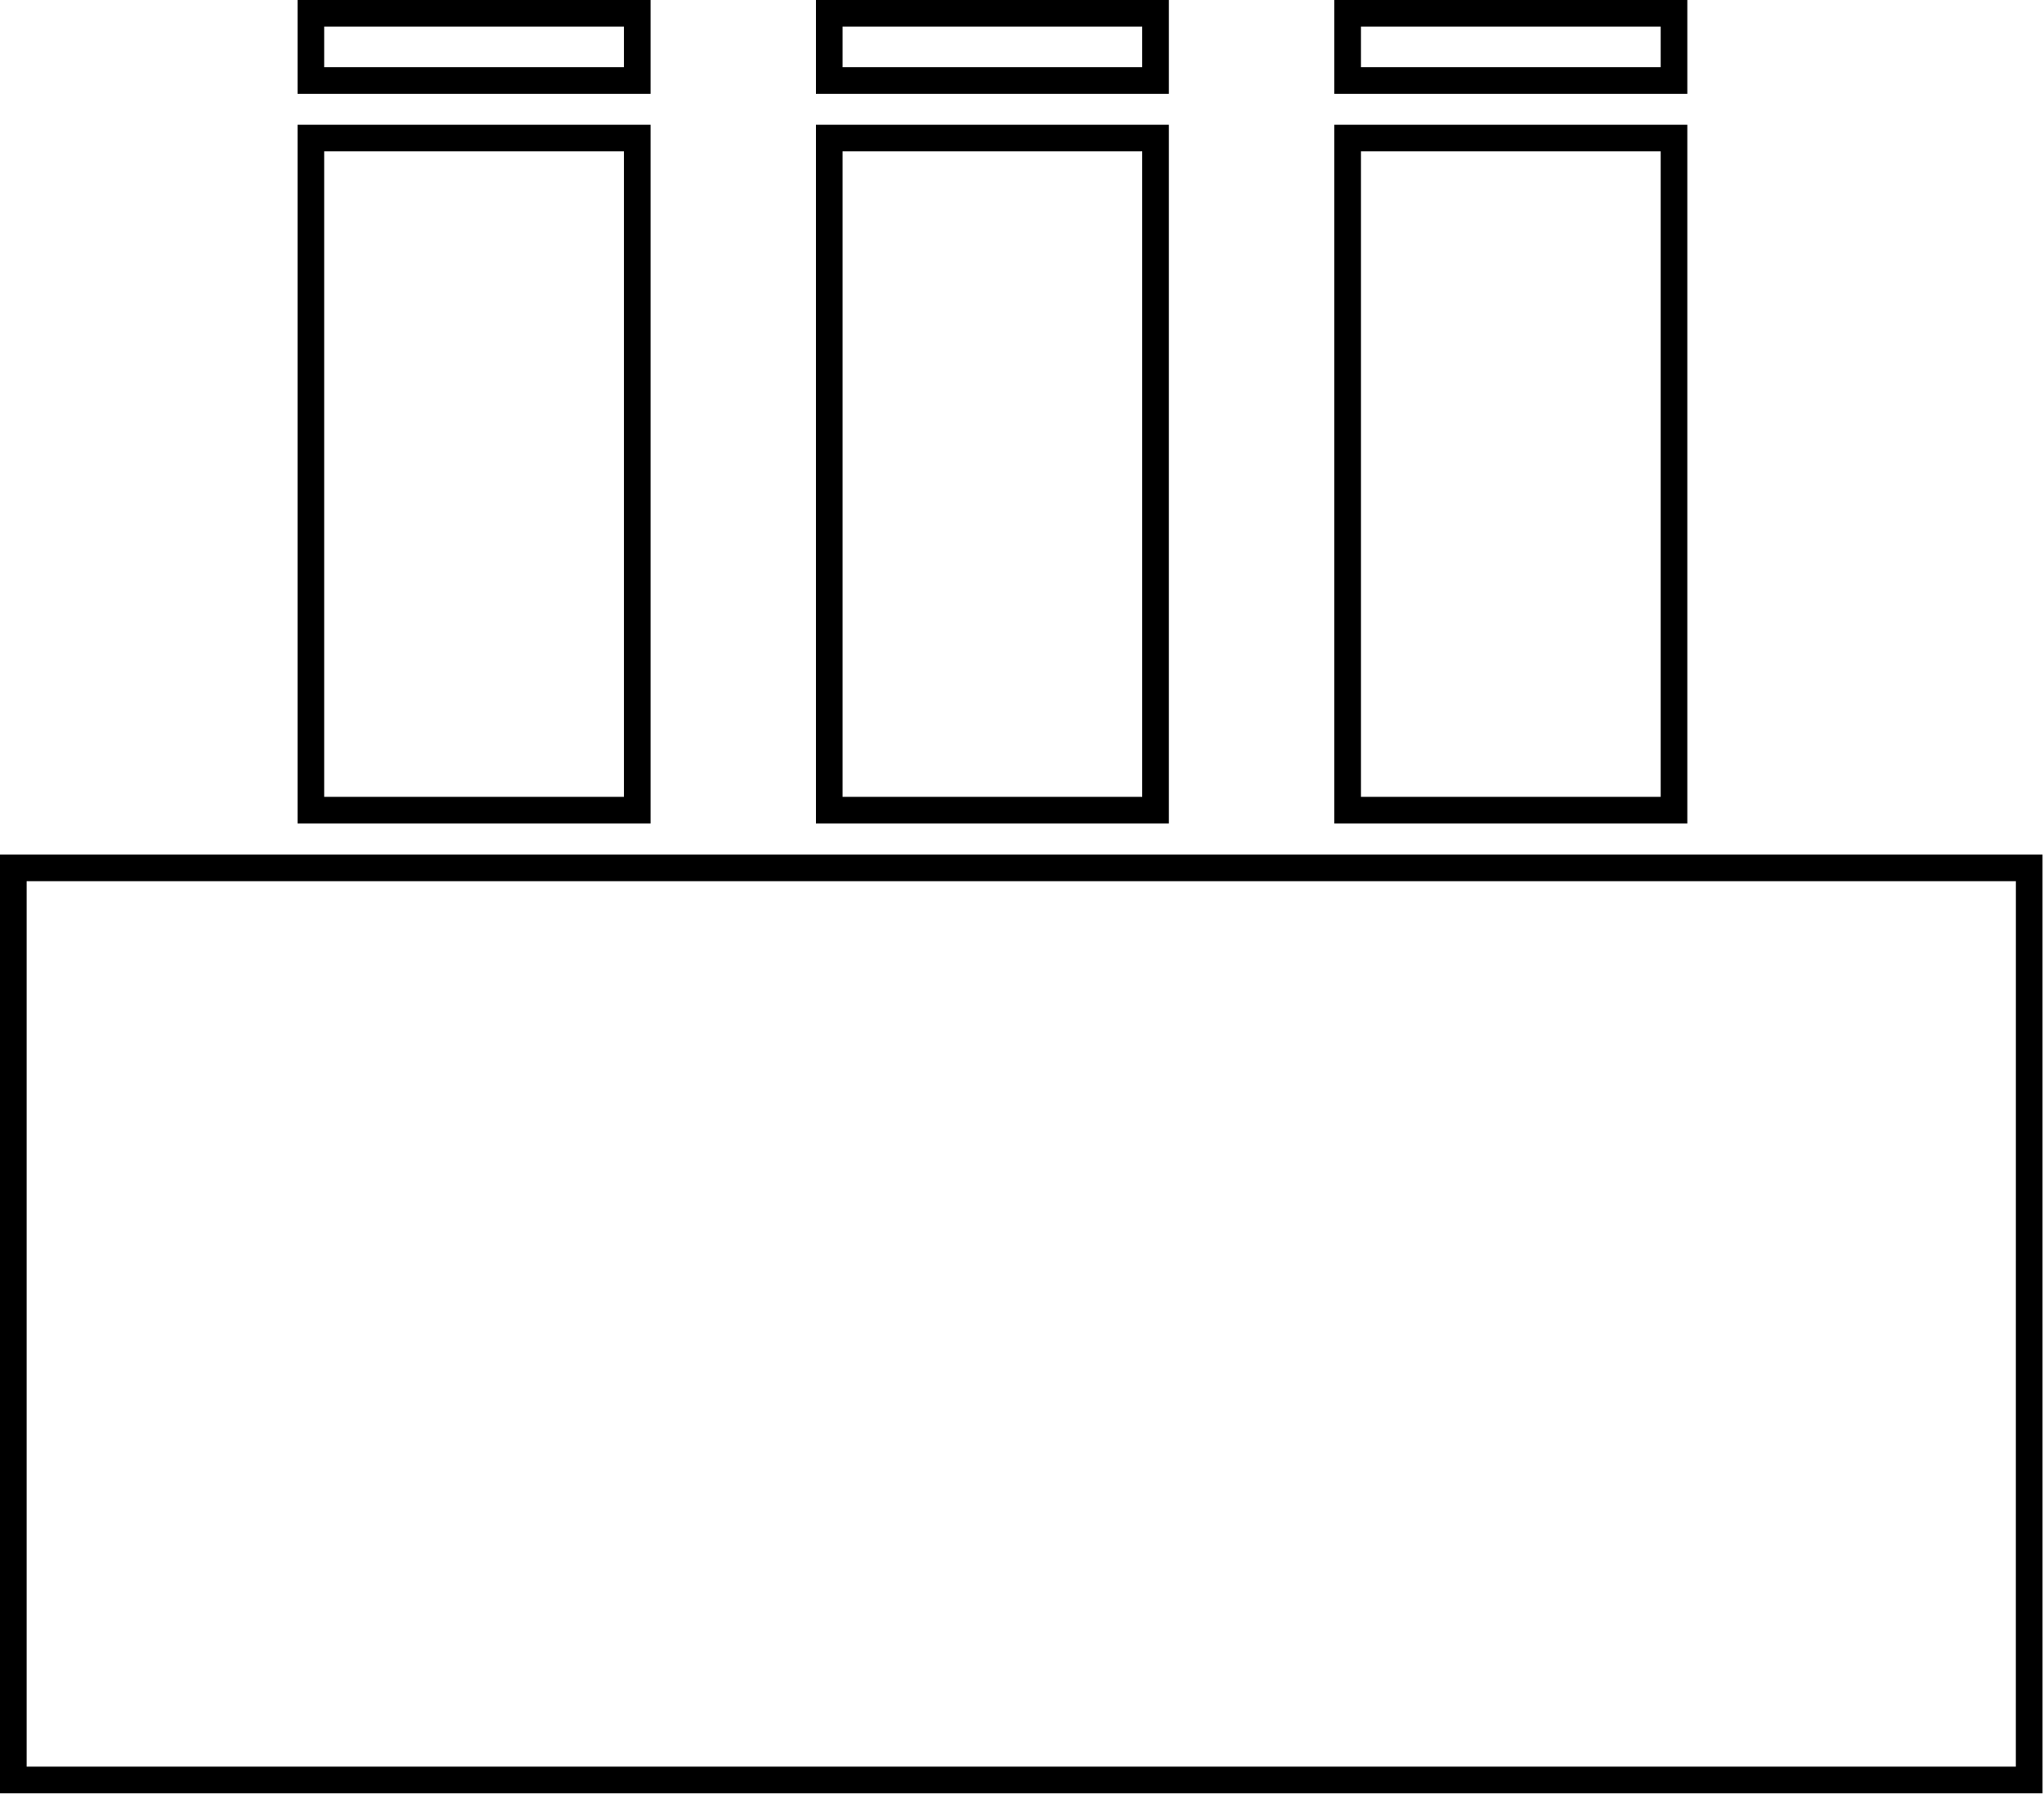 <?xml version="1.0" encoding="UTF-8"?> <svg xmlns="http://www.w3.org/2000/svg" width="467" height="410" viewBox="0 0 467 410" fill="none"> <path d="M0 195.192V409.642H466.67L466.666 195.192H0ZM460.57 403.552H6.09V201.282H460.58L460.57 403.552Z" fill="black"></path> <path d="M267.06 0H186.415V21.441H267.06V0ZM260.974 15.352H192.505V6.082H260.974V15.352Z" fill="black"></path> <path d="M148.63 0H67.978V21.441H148.63V0ZM142.548 15.352H74.064V6.082H142.548V15.352Z" fill="black"></path> <path d="M267.06 28.502H186.415V188.102H267.06V28.502ZM260.974 182.022H192.505V34.582H260.974V182.022Z" fill="black"></path> <path d="M385.51 0H304.865V21.441H385.51V0ZM379.42 15.352H310.947V6.082H379.42V15.352Z" fill="black"></path> <path d="M385.51 28.502H304.865V188.102H385.51V28.502ZM379.42 182.022H310.947V34.582H379.42V182.022Z" fill="black"></path> <path d="M148.63 28.502H67.978V188.102H148.63V28.502ZM142.548 182.022H74.064V34.582H142.548V182.022Z" fill="black"></path> </svg> 